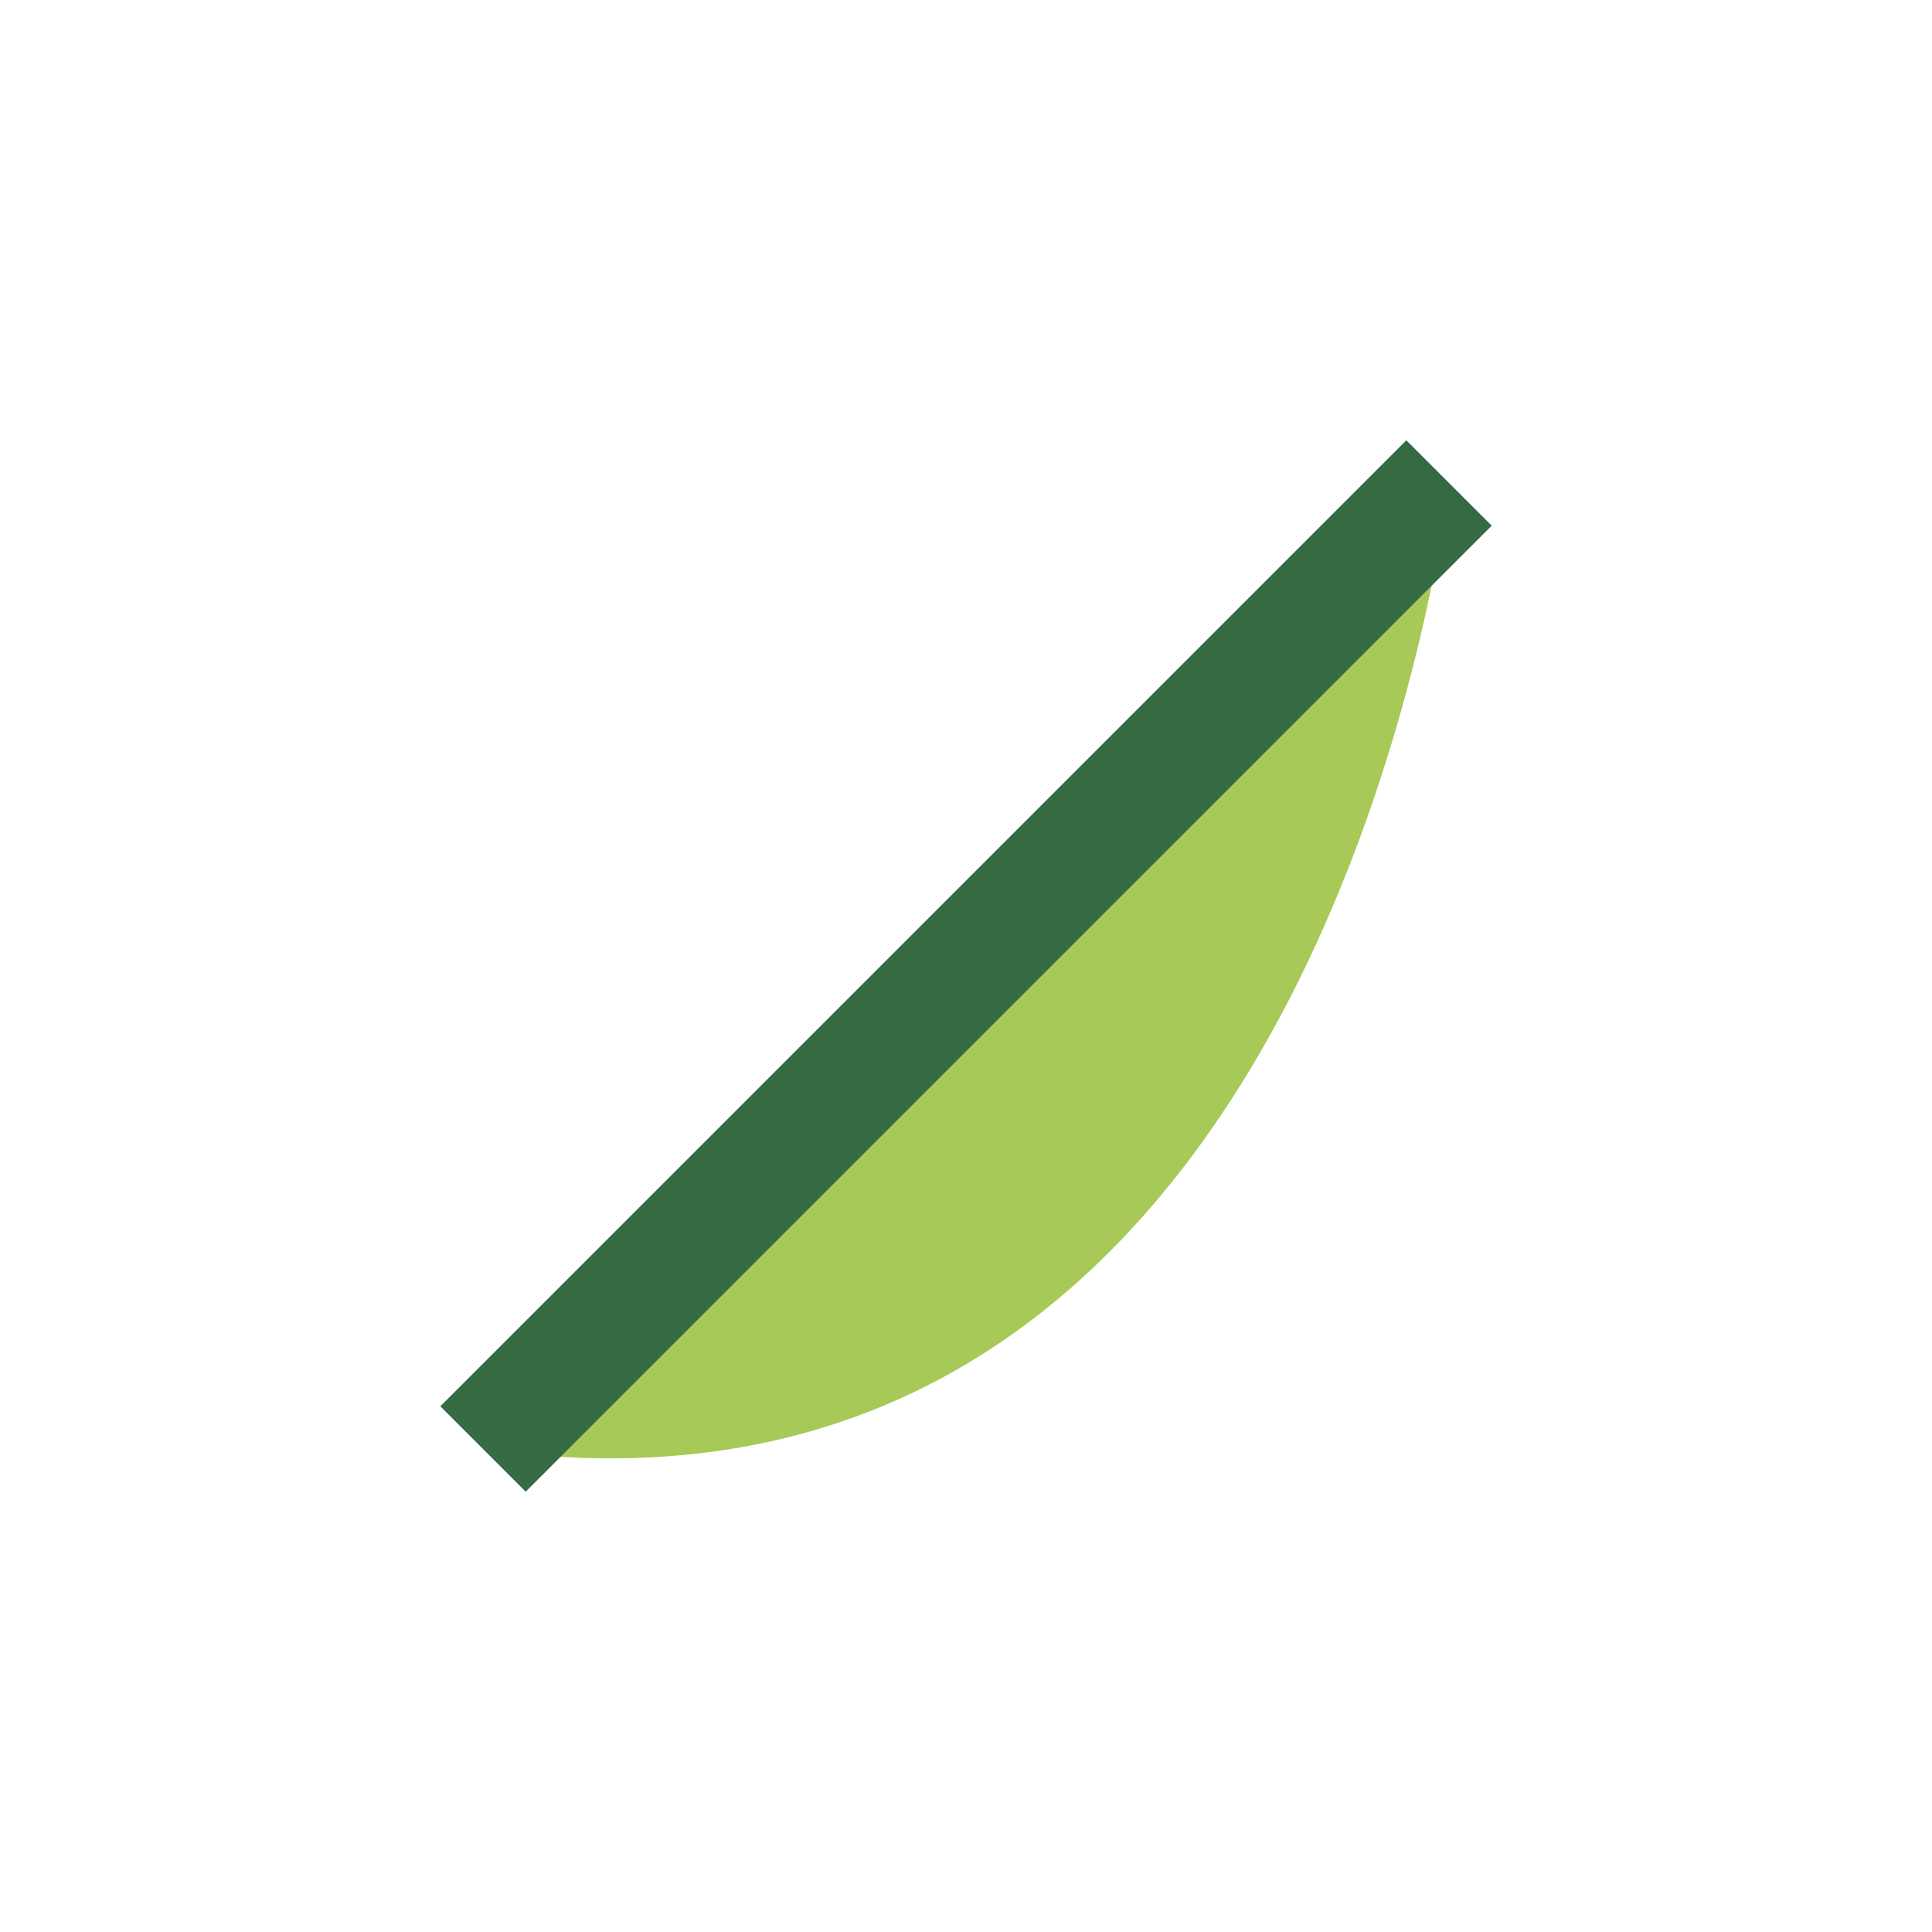 <?xml version="1.0" encoding="UTF-8"?>
<svg xmlns="http://www.w3.org/2000/svg" width="32" height="32" viewBox="0 0 32 32"><path d="M8 24c8-8 16-16 16-16s-2 18-16 16z" fill="#A7C957"/><path d="M24 8c-8 8-12 12-16 16" stroke="#356A42" stroke-width="2" fill="none"/></svg>